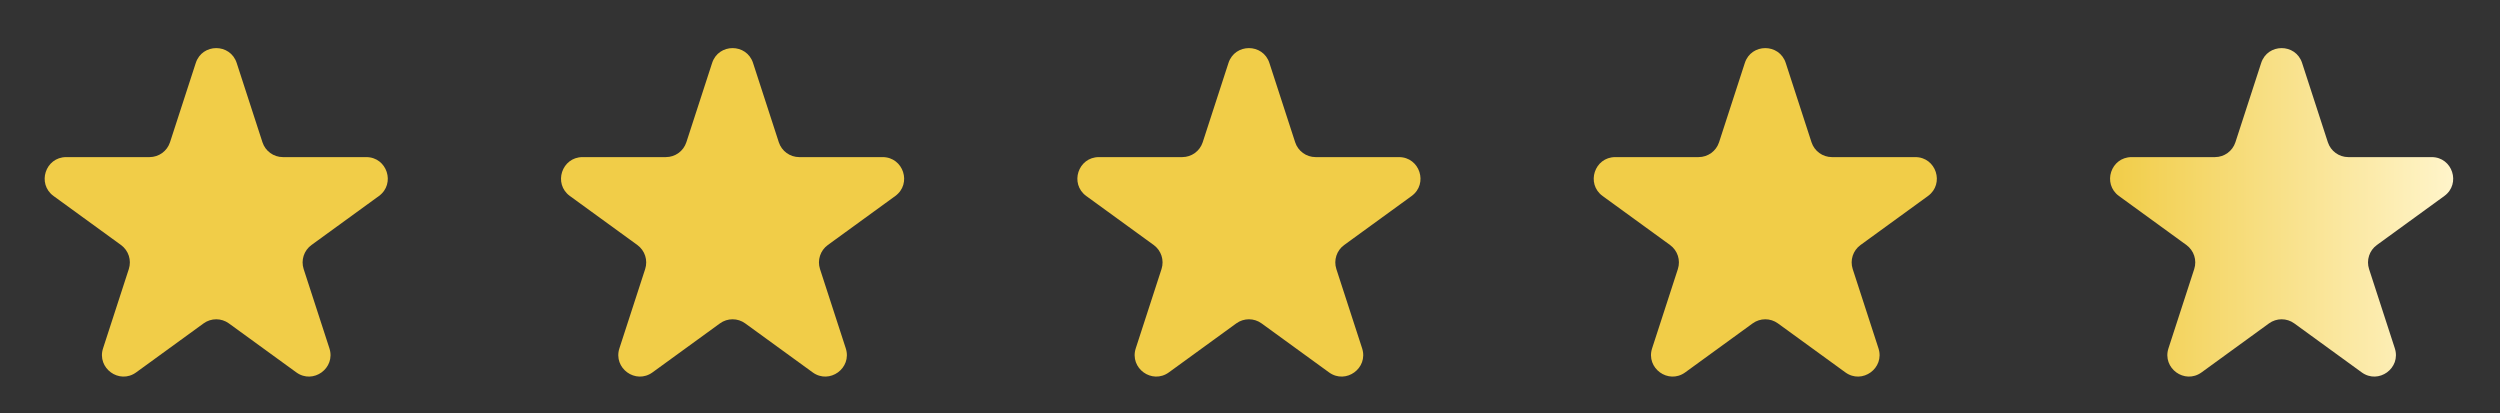 <?xml version="1.0" encoding="UTF-8"?> <svg xmlns="http://www.w3.org/2000/svg" width="581" height="96" viewBox="0 0 581 96" fill="none"><rect x="0" y="0" width="581" height="96" fill="#333333" stroke="none"/><path fill-rule="evenodd" clip-rule="evenodd" d="M405.497 14.635C406.994 10.029 413.511 10.029 415.007 14.635L420.993 33.056C421.662 35.116 423.582 36.511 425.748 36.511H445.116C449.96 36.511 451.973 42.709 448.055 45.556L432.386 56.94C430.634 58.213 429.901 60.47 430.57 62.53L436.556 80.951C438.052 85.558 432.78 89.388 428.862 86.541L413.191 75.157C411.439 73.884 409.066 73.884 407.313 75.157L391.645 86.541C387.727 89.388 382.454 85.557 383.951 80.95L389.936 62.53C390.605 60.47 389.872 58.213 388.12 56.94L372.45 45.556C368.532 42.709 370.545 36.511 375.389 36.511H394.756C396.922 36.511 398.842 35.116 399.511 33.056L405.497 14.635Z" fill="#F1CD48"></path><path fill-rule="evenodd" clip-rule="evenodd" d="M525.497 14.635C526.994 10.029 533.511 10.029 535.007 14.635L540.993 33.056C541.662 35.116 543.582 36.511 545.748 36.511H565.116C569.96 36.511 571.973 42.709 568.055 45.556L552.386 56.94C550.634 58.213 549.901 60.47 550.57 62.53L556.556 80.951C558.052 85.558 552.78 89.388 548.862 86.541L533.191 75.157C531.439 73.884 529.066 73.884 527.313 75.157L511.645 86.541C507.727 89.388 502.454 85.557 503.951 80.95L509.936 62.53C510.605 60.47 509.872 58.213 508.12 56.94L492.45 45.556C488.532 42.709 490.545 36.511 495.389 36.511H514.756C516.922 36.511 518.842 35.116 519.511 33.056L525.497 14.635Z" fill="url(#paint0_linear_3344_185)"></path><path fill-rule="evenodd" clip-rule="evenodd" d="M285.497 14.635C286.994 10.029 293.511 10.029 295.007 14.635L300.993 33.056C301.662 35.116 303.582 36.511 305.748 36.511H325.116C329.96 36.511 331.973 42.709 328.055 45.556L312.386 56.94C310.634 58.213 309.901 60.47 310.57 62.53L316.556 80.951C318.052 85.558 312.78 89.388 308.862 86.541L293.191 75.157C291.439 73.884 289.066 73.884 287.313 75.157L271.645 86.541C267.727 89.388 262.454 85.557 263.951 80.95L269.936 62.53C270.605 60.47 269.872 58.213 268.12 56.94L252.45 45.556C248.532 42.709 250.545 36.511 255.389 36.511H274.756C276.922 36.511 278.842 35.116 279.511 33.056L285.497 14.635Z" fill="#F1CD48"></path><path fill-rule="evenodd" clip-rule="evenodd" d="M165.497 14.635C166.994 10.029 173.511 10.029 175.007 14.635L180.993 33.056C181.662 35.116 183.582 36.511 185.748 36.511H205.116C209.96 36.511 211.973 42.709 208.055 45.556L192.386 56.94C190.634 58.213 189.901 60.47 190.57 62.53L196.556 80.951C198.052 85.558 192.78 89.388 188.862 86.541L173.191 75.157C171.439 73.884 169.066 73.884 167.313 75.157L151.645 86.541C147.727 89.388 142.454 85.557 143.951 80.95L149.936 62.53C150.605 60.47 149.872 58.213 148.12 56.94L132.45 45.556C128.532 42.709 130.545 36.511 135.389 36.511H154.756C156.922 36.511 158.842 35.116 159.511 33.056L165.497 14.635Z" fill="#F1CD48"></path><path fill-rule="evenodd" clip-rule="evenodd" d="M45.497 14.635C46.994 10.029 53.511 10.029 55.007 14.635L60.993 33.056C61.662 35.116 63.582 36.511 65.748 36.511H85.116C89.96 36.511 91.974 42.709 88.055 45.556L72.386 56.94C70.634 58.213 69.901 60.47 70.57 62.53L76.556 80.951C78.052 85.558 72.78 89.388 68.862 86.541L53.191 75.157C51.439 73.884 49.066 73.884 47.313 75.157L31.645 86.541C27.727 89.388 22.454 85.557 23.951 80.95L29.936 62.53C30.605 60.47 29.872 58.213 28.12 56.94L12.45 45.556C8.532 42.709 10.545 36.511 15.389 36.511H34.756C36.922 36.511 38.842 35.116 39.511 33.056L45.497 14.635Z" fill="#F1CD48"></path><defs><linearGradient id="paint0_linear_3344_185" x1="569.5" y1="41" x2="490.5" y2="41" gradientUnits="userSpaceOnUse"><stop stop-color="#FFF4C9"></stop><stop offset="1" stop-color="#F1CD48"></stop></linearGradient></defs></svg> 